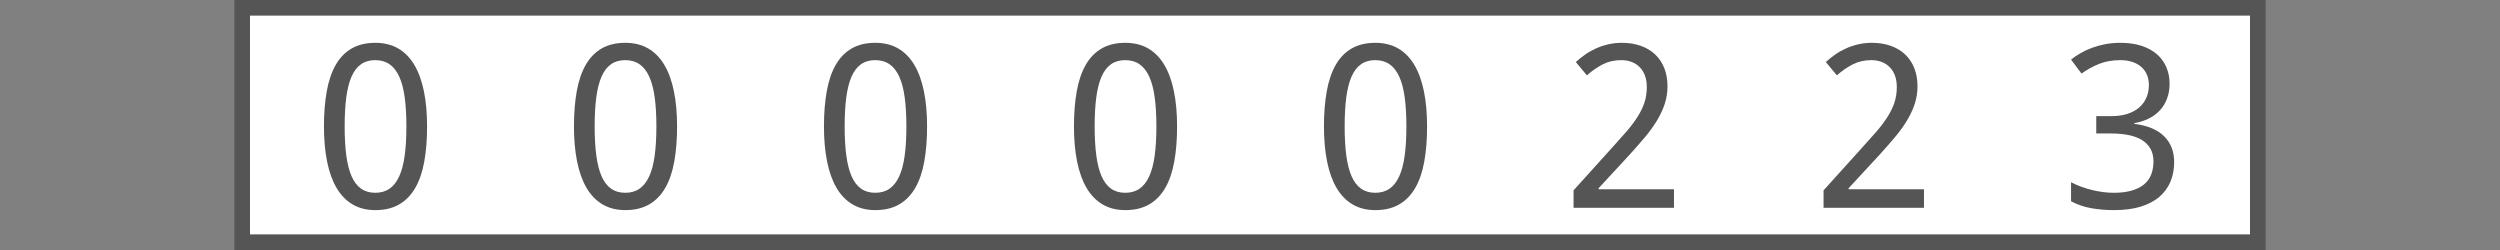 <?xml version="1.0"?>
<!DOCTYPE svg PUBLIC "-//W3C//DTD SVG 1.1//EN" "http://www.w3.org/Graphics/SVG/1.1/DTD/svg11.dtd">
<svg xmlns="http://www.w3.org/2000/svg" version="1.1" baseProfile="full" width="160" height="16" viewBox="0 0 160 16" enableBackground="0 0 160 16">
  <rect x="0" y="0" width="160" height="16" fill="#808080" stroke="none"/>
  <g>
		<rect x="15" y="0" fill="#555555" width="1" height="16"/>
	</g>
  <g>
	<rect x="144" y="0" fill="#555555" width="1" height="16"/>
	</g>
  <g>
		<rect x="16" y="0" fill="#FFFFFF" width="16" height="16"/>
		<rect x="16" y="0" fill="#555555" width="16" height="1"/>
		<rect x="16" y="15" fill="#555555" width="16" height="1"/>
		<path fill="#555555" d="M 27.333,8.089C 27.333,8.929 27.273,9.681 27.153,10.345C 27.034,11.009 26.84,11.571 26.574,12.03C 26.307,12.49 25.964,12.841 25.545,13.083C 25.125,13.326 24.617,13.447 24.02,13.447C 23.463,13.447 22.979,13.326 22.567,13.083C 22.154,12.841 21.813,12.49 21.542,12.03C 21.272,11.571 21.069,11.009 20.935,10.345C 20.801,9.681 20.733,8.929 20.733,8.089C 20.733,7.25 20.793,6.499 20.913,5.835C 21.033,5.171 21.224,4.61 21.486,4.153C 21.748,3.695 22.087,3.345 22.504,3.103C 22.92,2.861 23.425,2.74 24.02,2.74C 24.58,2.74 25.068,2.86 25.482,3.1C 25.896,3.34 26.239,3.688 26.513,4.146C 26.786,4.604 26.991,5.164 27.128,5.828C 27.265,6.492 27.333,7.245 27.333,8.089 Z M 22.058,8.086C 22.058,8.797 22.093,9.418 22.163,9.948C 22.234,10.479 22.346,10.921 22.499,11.274C 22.653,11.627 22.854,11.893 23.103,12.07C 23.352,12.248 23.656,12.338 24.015,12.338C 24.374,12.338 24.68,12.25 24.932,12.074C 25.184,11.898 25.39,11.635 25.55,11.284C 25.711,10.934 25.827,10.492 25.9,9.959C 25.973,9.426 26.009,8.801 26.009,8.086C 26.009,7.376 25.973,6.755 25.9,6.224C 25.827,5.694 25.711,5.253 25.55,4.902C 25.39,4.552 25.184,4.288 24.932,4.113C 24.68,3.937 24.374,3.849 24.015,3.849C 23.656,3.849 23.352,3.937 23.103,4.113C 22.854,4.288 22.653,4.552 22.499,4.902C 22.346,5.253 22.234,5.694 22.163,6.224C 22.093,6.755 22.058,7.376 22.058,8.086 Z "/>
	</g>
  <g>
		<rect x="32" y="0" fill="#FFFFFF" width="16" height="16"/>
		<rect x="32" y="0" fill="#555555" width="16" height="1"/>
		<rect x="32" y="15" fill="#555555" width="16" height="1"/>
		<path fill="#555555" d="M 43.333,8.089C 43.333,8.929 43.273,9.681 43.153,10.345C 43.033,11.009 42.84,11.571 42.574,12.03C 42.307,12.49 41.964,12.841 41.545,13.083C 41.125,13.326 40.617,13.447 40.02,13.447C 39.464,13.447 38.979,13.326 38.567,13.083C 38.154,12.841 37.813,12.49 37.542,12.03C 37.272,11.571 37.069,11.009 36.935,10.345C 36.801,9.681 36.733,8.929 36.733,8.089C 36.733,7.25 36.793,6.499 36.913,5.835C 37.033,5.171 37.224,4.61 37.486,4.153C 37.748,3.695 38.087,3.345 38.504,3.103C 38.92,2.861 39.425,2.74 40.02,2.74C 40.58,2.74 41.068,2.86 41.482,3.1C 41.896,3.34 42.239,3.688 42.513,4.146C 42.786,4.604 42.992,5.164 43.128,5.828C 43.265,6.492 43.333,7.245 43.333,8.089 Z M 38.058,8.086C 38.058,8.797 38.093,9.418 38.163,9.948C 38.234,10.479 38.346,10.921 38.499,11.274C 38.653,11.627 38.854,11.893 39.103,12.07C 39.352,12.248 39.656,12.338 40.015,12.338C 40.374,12.338 40.68,12.25 40.932,12.074C 41.184,11.898 41.39,11.635 41.55,11.284C 41.711,10.934 41.827,10.492 41.9,9.959C 41.972,9.426 42.009,8.801 42.009,8.086C 42.009,7.376 41.972,6.755 41.9,6.224C 41.827,5.694 41.711,5.253 41.55,4.902C 41.39,4.552 41.184,4.288 40.932,4.113C 40.68,3.937 40.374,3.849 40.015,3.849C 39.656,3.849 39.352,3.937 39.103,4.113C 38.854,4.288 38.653,4.552 38.499,4.902C 38.346,5.253 38.234,5.694 38.163,6.224C 38.093,6.755 38.058,7.376 38.058,8.086 Z "/>
	</g>
  <g>
		<rect x="48" y="0" fill="#FFFFFF" width="16" height="16"/>
		<rect x="48" y="0" fill="#555555" width="16" height="1"/>
		<rect x="48" y="15" fill="#555555" width="16" height="1"/>
		<path fill="#555555" d="M 59.333,8.089C 59.333,8.929 59.273,9.681 59.153,10.345C 59.033,11.009 58.84,11.571 58.574,12.03C 58.307,12.49 57.964,12.841 57.545,13.083C 57.125,13.326 56.617,13.447 56.02,13.447C 55.464,13.447 54.979,13.326 54.567,13.083C 54.154,12.841 53.813,12.49 53.542,12.03C 53.272,11.571 53.069,11.009 52.935,10.345C 52.801,9.681 52.733,8.929 52.733,8.089C 52.733,7.25 52.793,6.499 52.913,5.835C 53.033,5.171 53.224,4.61 53.486,4.153C 53.748,3.695 54.087,3.345 54.504,3.103C 54.92,2.861 55.425,2.74 56.02,2.74C 56.58,2.74 57.068,2.86 57.482,3.1C 57.896,3.34 58.239,3.688 58.513,4.146C 58.786,4.604 58.992,5.164 59.128,5.828C 59.265,6.492 59.333,7.245 59.333,8.089 Z M 54.058,8.086C 54.058,8.797 54.093,9.418 54.163,9.948C 54.234,10.479 54.346,10.921 54.499,11.274C 54.653,11.627 54.854,11.893 55.103,12.07C 55.352,12.248 55.656,12.338 56.015,12.338C 56.374,12.338 56.68,12.25 56.932,12.074C 57.184,11.898 57.39,11.635 57.55,11.284C 57.711,10.934 57.827,10.492 57.9,9.959C 57.972,9.426 58.009,8.801 58.009,8.086C 58.009,7.376 57.972,6.755 57.9,6.224C 57.827,5.694 57.711,5.253 57.55,4.902C 57.39,4.552 57.184,4.288 56.932,4.113C 56.68,3.937 56.374,3.849 56.015,3.849C 55.656,3.849 55.352,3.937 55.103,4.113C 54.854,4.288 54.653,4.552 54.499,4.902C 54.346,5.253 54.234,5.694 54.163,6.224C 54.093,6.755 54.058,7.376 54.058,8.086 Z "/>
	</g>
  <g>
		<rect x="64" y="0" fill="#FFFFFF" width="16" height="16"/>
		<rect x="64" y="0" fill="#555555" width="16" height="1"/>
		<rect x="64" y="15" fill="#555555" width="16" height="1"/>
		<path fill="#555555" d="M 75.333,8.089C 75.333,8.929 75.273,9.681 75.153,10.345C 75.034,11.009 74.84,11.571 74.574,12.03C 74.307,12.49 73.964,12.841 73.545,13.083C 73.125,13.326 72.617,13.447 72.02,13.447C 71.463,13.447 70.979,13.326 70.567,13.083C 70.154,12.841 69.813,12.49 69.542,12.03C 69.272,11.571 69.069,11.009 68.935,10.345C 68.801,9.681 68.733,8.929 68.733,8.089C 68.733,7.25 68.793,6.499 68.913,5.835C 69.033,5.171 69.224,4.61 69.486,4.153C 69.748,3.695 70.087,3.345 70.504,3.103C 70.92,2.861 71.425,2.74 72.02,2.74C 72.58,2.74 73.068,2.86 73.482,3.1C 73.896,3.34 74.239,3.688 74.513,4.146C 74.786,4.604 74.992,5.164 75.128,5.828C 75.265,6.492 75.333,7.245 75.333,8.089 Z M 70.058,8.086C 70.058,8.797 70.093,9.418 70.163,9.948C 70.234,10.479 70.346,10.921 70.499,11.274C 70.653,11.627 70.854,11.893 71.103,12.07C 71.352,12.248 71.656,12.338 72.015,12.338C 72.374,12.338 72.68,12.25 72.932,12.074C 73.184,11.898 73.39,11.635 73.55,11.284C 73.711,10.934 73.827,10.492 73.9,9.959C 73.972,9.426 74.009,8.801 74.009,8.086C 74.009,7.376 73.972,6.755 73.9,6.224C 73.827,5.694 73.711,5.253 73.55,4.902C 73.39,4.552 73.184,4.288 72.932,4.113C 72.68,3.937 72.374,3.849 72.015,3.849C 71.656,3.849 71.352,3.937 71.103,4.113C 70.854,4.288 70.653,4.552 70.499,4.902C 70.346,5.253 70.234,5.694 70.163,6.224C 70.093,6.755 70.058,7.376 70.058,8.086 Z "/>
	</g>
  <g>
		<rect x="80" y="0" fill="#FFFFFF" width="16" height="16"/>
		<rect x="80" y="0" fill="#555555" width="16" height="1"/>
		<rect x="80" y="15" fill="#555555" width="16" height="1"/>
		<path fill="#555555" d="M 91.333,8.089C 91.333,8.929 91.273,9.681 91.153,10.345C 91.034,11.009 90.84,11.571 90.574,12.03C 90.307,12.49 89.964,12.841 89.545,13.083C 89.125,13.326 88.617,13.447 88.02,13.447C 87.463,13.447 86.979,13.326 86.567,13.083C 86.154,12.841 85.813,12.49 85.542,12.03C 85.272,11.571 85.069,11.009 84.935,10.345C 84.801,9.681 84.733,8.929 84.733,8.089C 84.733,7.25 84.793,6.499 84.913,5.835C 85.033,5.171 85.224,4.61 85.486,4.153C 85.748,3.695 86.087,3.345 86.504,3.103C 86.92,2.861 87.425,2.74 88.02,2.74C 88.58,2.74 89.068,2.86 89.482,3.1C 89.896,3.34 90.239,3.688 90.513,4.146C 90.786,4.604 90.992,5.164 91.128,5.828C 91.265,6.492 91.333,7.245 91.333,8.089 Z M 86.058,8.086C 86.058,8.797 86.093,9.418 86.163,9.948C 86.234,10.479 86.346,10.921 86.499,11.274C 86.653,11.627 86.854,11.893 87.103,12.07C 87.352,12.248 87.656,12.338 88.015,12.338C 88.374,12.338 88.68,12.25 88.932,12.074C 89.184,11.898 89.39,11.635 89.55,11.284C 89.711,10.934 89.827,10.492 89.9,9.959C 89.972,9.426 90.009,8.801 90.009,8.086C 90.009,7.376 89.972,6.755 89.9,6.224C 89.827,5.694 89.711,5.253 89.55,4.902C 89.39,4.552 89.184,4.288 88.932,4.113C 88.68,3.937 88.374,3.849 88.015,3.849C 87.656,3.849 87.352,3.937 87.103,4.113C 86.854,4.288 86.653,4.552 86.499,4.902C 86.346,5.253 86.234,5.694 86.163,6.224C 86.093,6.755 86.058,7.376 86.058,8.086 Z "/>
	</g>
  <g>
		<rect x="96" y="0" fill="#FFFFFF" width="16" height="16"/>
		<rect x="96" y="0" fill="#555555" width="16" height="1"/>
		<rect x="96" y="15" fill="#555555" width="16" height="1"/>
		<path fill="#555555" d="M 107.135,13.3L 100.707,13.3L 100.707,12.182L 103.156,9.471C 103.506,9.087 103.819,8.737 104.094,8.419C 104.369,8.101 104.603,7.79 104.797,7.486C 104.991,7.182 105.139,6.877 105.242,6.572C 105.344,6.266 105.395,5.933 105.395,5.572C 105.395,5.294 105.356,5.05 105.277,4.838C 105.199,4.626 105.086,4.447 104.941,4.298C 104.795,4.15 104.622,4.038 104.424,3.963C 104.225,3.887 104.004,3.849 103.759,3.849C 103.319,3.849 102.922,3.94 102.569,4.123C 102.215,4.306 101.879,4.539 101.561,4.823L 100.853,3.971C 101.04,3.8 101.24,3.639 101.455,3.488C 101.669,3.338 101.9,3.208 102.147,3.098C 102.394,2.987 102.655,2.9 102.93,2.836C 103.205,2.772 103.494,2.74 103.798,2.74C 104.244,2.74 104.648,2.804 105.009,2.933C 105.371,3.061 105.677,3.245 105.929,3.484C 106.181,3.723 106.376,4.014 106.514,4.358C 106.651,4.702 106.72,5.09 106.72,5.522C 106.72,5.925 106.658,6.31 106.534,6.675C 106.411,7.04 106.24,7.399 106.023,7.753C 105.806,8.107 105.547,8.461 105.246,8.816C 104.945,9.172 104.62,9.542 104.27,9.927L 102.304,12.053L 102.32,12.111L 107.135,12.111L 107.135,13.3 Z "/>
	</g>
  <g>
		<rect x="112" y="0" fill="#FFFFFF" width="16" height="16"/>
		<rect x="112" y="0" fill="#555555" width="16" height="1"/>
		<rect x="112" y="15" fill="#555555" width="16" height="1"/>
		<path fill="#555555" d="M 123.135,13.3L 116.707,13.3L 116.707,12.182L 119.156,9.471C 119.506,9.087 119.819,8.737 120.094,8.419C 120.369,8.101 120.603,7.79 120.797,7.486C 120.991,7.182 121.139,6.877 121.242,6.572C 121.344,6.266 121.395,5.933 121.395,5.572C 121.395,5.294 121.356,5.05 121.277,4.838C 121.199,4.626 121.086,4.447 120.941,4.298C 120.795,4.15 120.622,4.038 120.424,3.963C 120.225,3.887 120.004,3.849 119.759,3.849C 119.319,3.849 118.922,3.94 118.569,4.123C 118.215,4.306 117.879,4.539 117.561,4.823L 116.853,3.971C 117.04,3.8 117.24,3.639 117.455,3.488C 117.669,3.338 117.9,3.208 118.147,3.098C 118.394,2.987 118.655,2.9 118.93,2.836C 119.205,2.772 119.494,2.74 119.798,2.74C 120.244,2.74 120.648,2.804 121.009,2.933C 121.371,3.061 121.677,3.245 121.929,3.484C 122.181,3.723 122.376,4.014 122.514,4.358C 122.651,4.702 122.72,5.09 122.72,5.522C 122.72,5.925 122.658,6.31 122.534,6.675C 122.411,7.04 122.24,7.399 122.023,7.753C 121.806,8.107 121.547,8.461 121.246,8.816C 120.945,9.172 120.62,9.542 120.27,9.927L 118.304,12.053L 118.32,12.111L 123.135,12.111L 123.135,13.3 Z "/>
	</g>
  <g>
		<rect x="128" y="0" fill="#FFFFFF" width="16" height="16"/>
		<rect x="128" y="0" fill="#555555" width="16" height="1"/>
		<rect x="128" y="15" fill="#555555" width="16" height="1"/>
		<path fill="#555555" d="M 138.853,5.359C 138.853,5.709 138.798,6.029 138.688,6.317C 138.578,6.606 138.424,6.856 138.227,7.068C 138.029,7.279 137.792,7.454 137.515,7.59C 137.238,7.727 136.931,7.824 136.591,7.883L 136.591,7.926C 137.436,8.03 138.073,8.294 138.503,8.719C 138.932,9.144 139.147,9.696 139.147,10.376C 139.147,10.826 139.069,11.24 138.914,11.616C 138.759,11.992 138.524,12.315 138.21,12.587C 137.897,12.859 137.499,13.07 137.018,13.221C 136.536,13.371 135.967,13.447 135.31,13.447C 134.791,13.447 134.302,13.406 133.843,13.325C 133.383,13.244 132.952,13.096 132.547,12.881L 132.547,11.664C 132.962,11.879 133.412,12.045 133.897,12.162C 134.381,12.279 134.844,12.338 135.287,12.338C 135.727,12.338 136.107,12.291 136.427,12.199C 136.746,12.106 137.009,11.975 137.217,11.803C 137.425,11.632 137.578,11.422 137.675,11.172C 137.773,10.922 137.822,10.642 137.822,10.332C 137.822,10.018 137.759,9.748 137.633,9.524C 137.507,9.301 137.328,9.116 137.096,8.97C 136.863,8.824 136.58,8.716 136.244,8.647C 135.909,8.577 135.53,8.543 135.107,8.543L 134.16,8.543L 134.16,7.433L 135.116,7.433C 135.504,7.433 135.849,7.385 136.15,7.289C 136.452,7.193 136.704,7.056 136.908,6.879C 137.111,6.702 137.265,6.491 137.371,6.246C 137.476,6.002 137.529,5.733 137.529,5.44C 137.529,5.191 137.485,4.968 137.398,4.77C 137.311,4.573 137.188,4.406 137.028,4.27C 136.868,4.133 136.677,4.029 136.454,3.957C 136.231,3.885 135.984,3.849 135.714,3.849C 135.196,3.849 134.739,3.929 134.345,4.088C 133.95,4.246 133.573,4.453 133.216,4.709L 132.547,3.815C 132.73,3.667 132.934,3.528 133.157,3.399C 133.381,3.27 133.626,3.156 133.891,3.059C 134.156,2.961 134.439,2.883 134.74,2.826C 135.041,2.769 135.359,2.74 135.695,2.74C 136.216,2.74 136.673,2.805 137.066,2.935C 137.458,3.065 137.787,3.246 138.051,3.479C 138.316,3.712 138.515,3.989 138.65,4.309C 138.786,4.629 138.853,4.979 138.853,5.359 Z "/>
	</g>
</svg>
